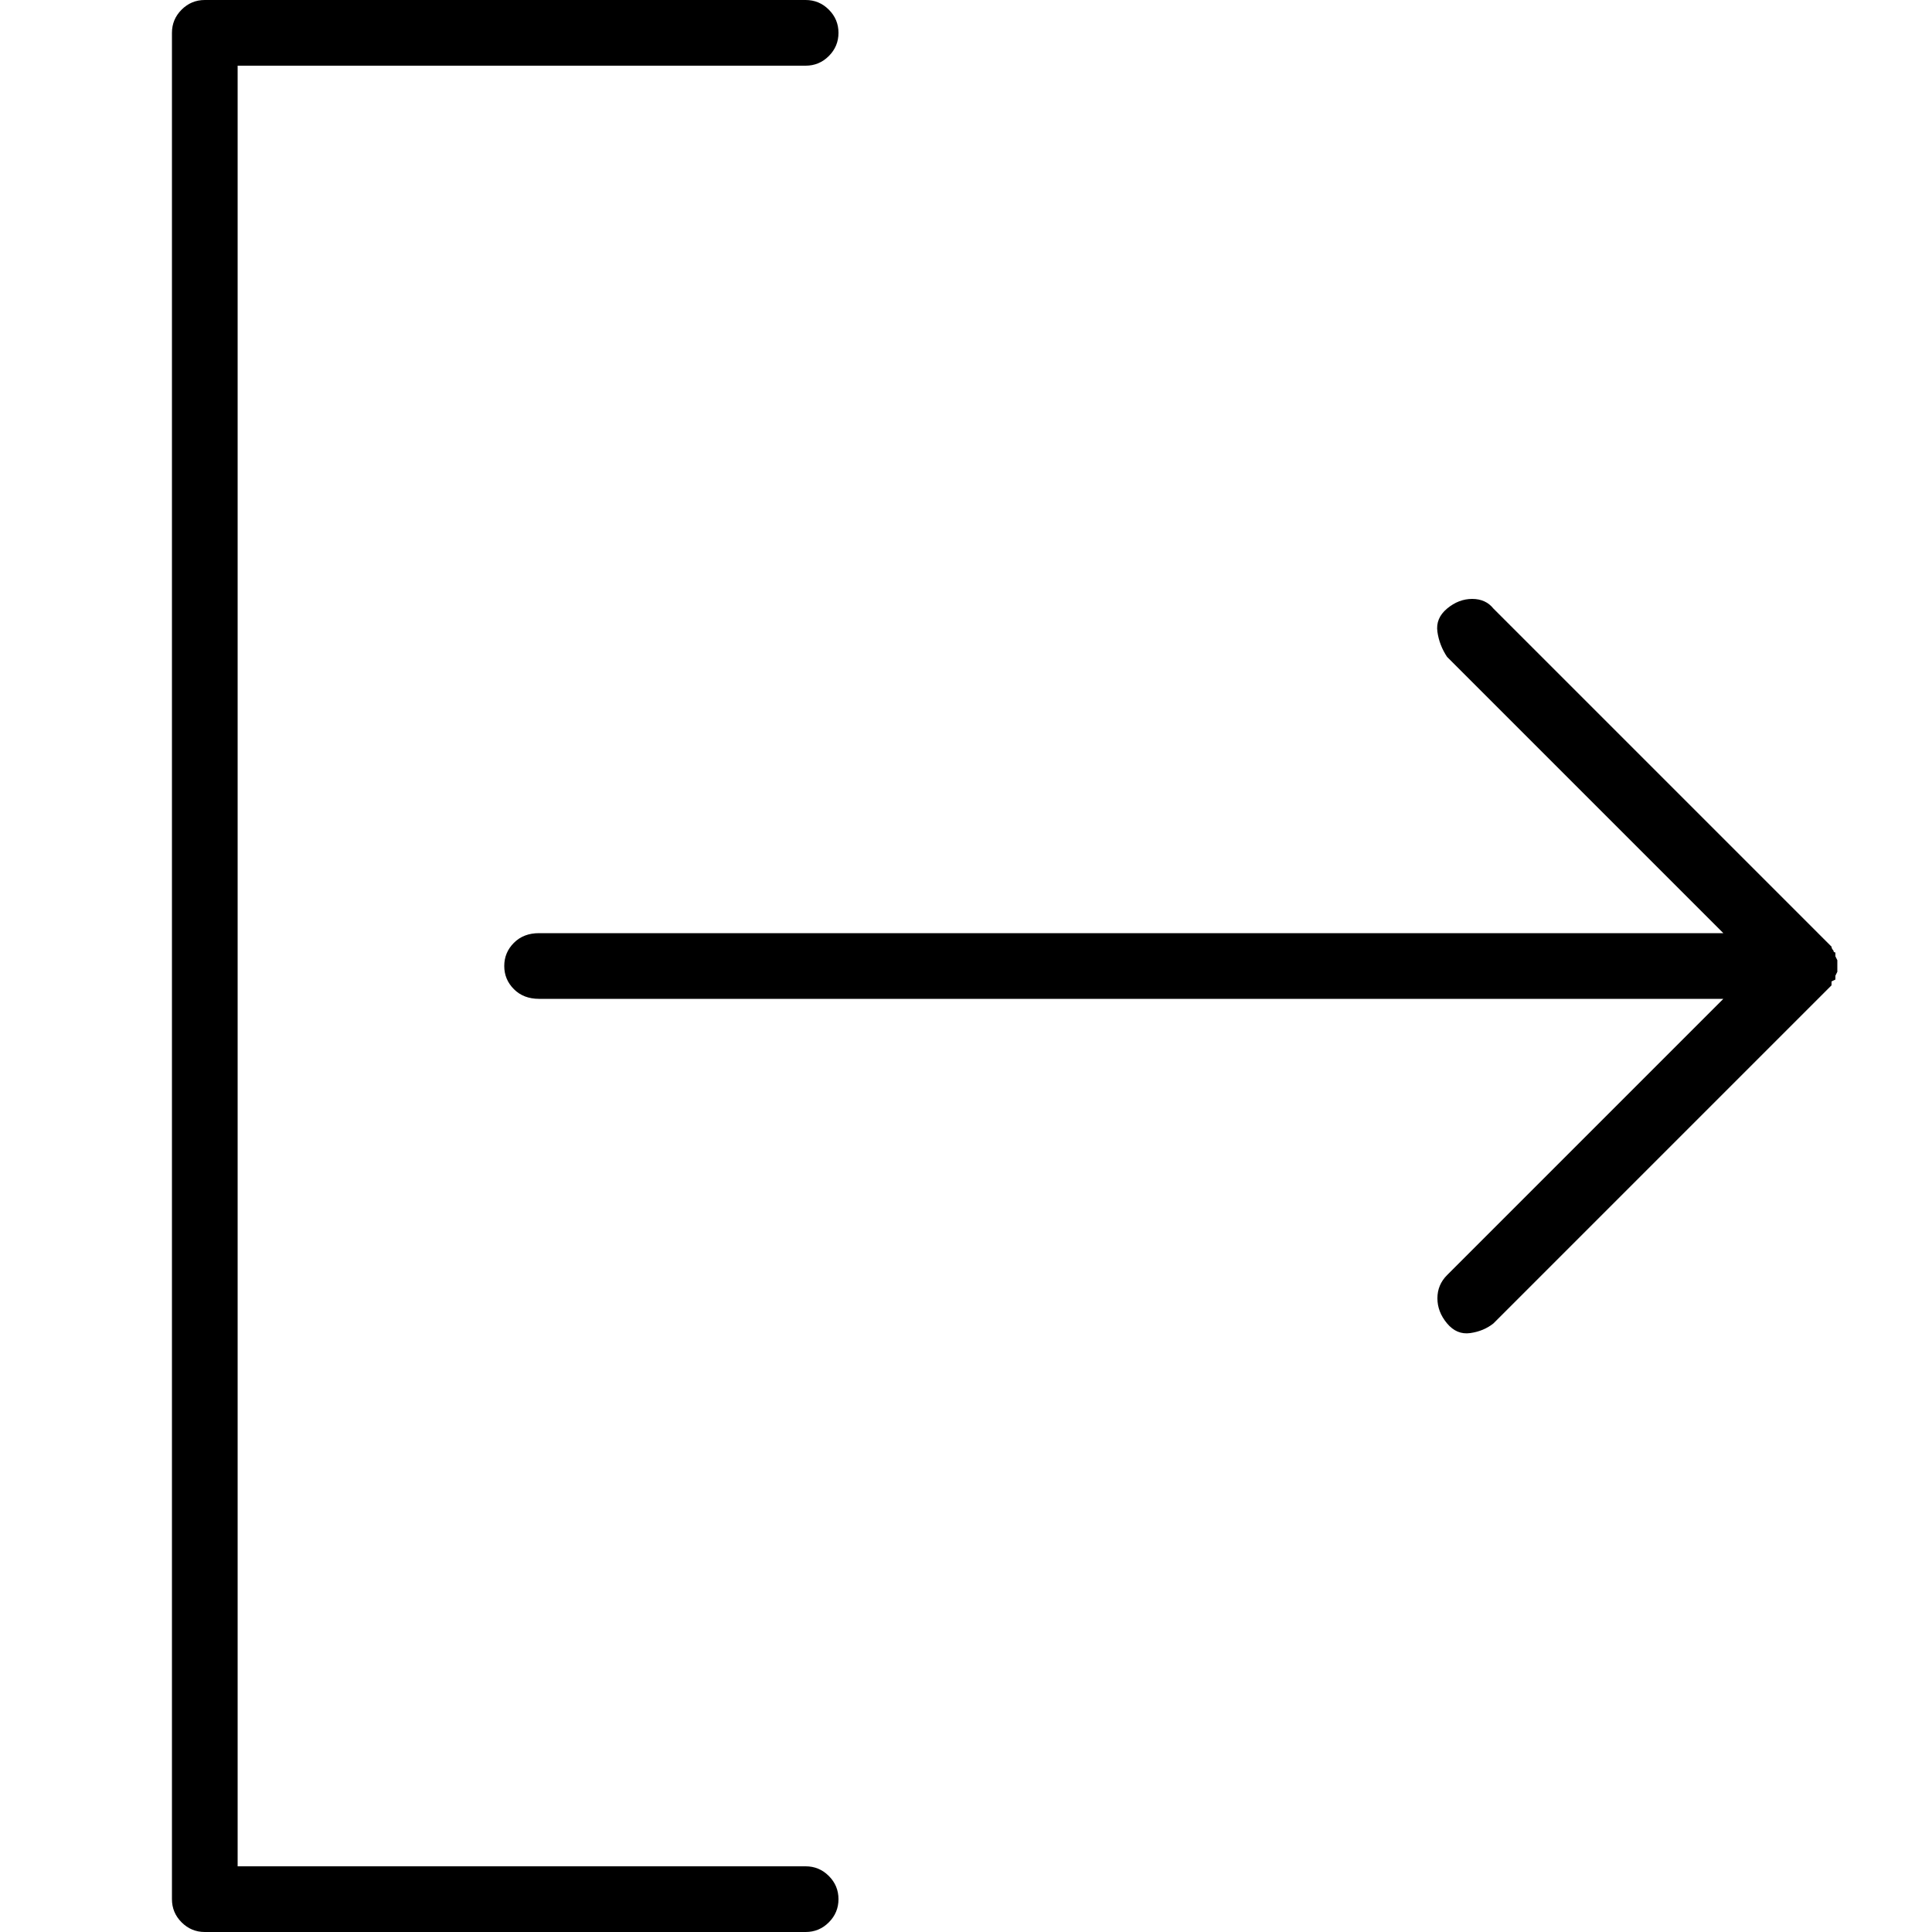 <!-- Generated by IcoMoon.io -->
<svg version="1.1" xmlns="http://www.w3.org/2000/svg" width="32" height="32" viewBox="0 0 32 32">
<title>name_not_found1</title>
<path d="M13.344 30.912c0 0 0 0 0 0s-9.408 0-9.408 0c0 0 0-29.824 0-29.824s9.408 0 9.408 0c0.149 0 0.277-0.053 0.384-0.16s0.16-0.235 0.16-0.384c0-0.149-0.053-0.277-0.16-0.384s-0.235-0.16-0.384-0.16c0 0 0 0 0 0s-9.952 0-9.952 0c-0.149 0-0.277 0.053-0.384 0.16s-0.16 0.235-0.16 0.384c0 0 0 0 0 0s0 30.912 0 30.912c0 0.149 0.053 0.277 0.16 0.384s0.235 0.16 0.384 0.16c0 0 0 0 0 0s9.952 0 9.952 0c0.149 0 0.277-0.053 0.384-0.16s0.16-0.235 0.16-0.384c0-0.149-0.053-0.277-0.16-0.384s-0.235-0.16-0.384-0.16zM30.336 16.256c0 0 0.064-0.032 0.064-0.032s0-0.064 0-0.064c0 0 0.032-0.064 0.032-0.064s0-0.192 0-0.192c0 0-0.032-0.064-0.032-0.064s0-0.064 0-0.064c-0.021 0-0.032-0.011-0.032-0.032 0 0 0 0 0 0s0 0 0 0c-0.021-0.021-0.032-0.043-0.032-0.064 0 0 0 0 0 0s-5.6-5.6-5.6-5.6c-0.085-0.107-0.203-0.16-0.352-0.16s-0.288 0.053-0.416 0.16c-0.128 0.107-0.181 0.235-0.16 0.384s0.075 0.288 0.16 0.416c0 0 0 0 0 0s4.576 4.576 4.576 4.576c0 0-19.616 0-19.616 0-0.171 0-0.309 0.053-0.416 0.16s-0.16 0.235-0.16 0.384c0 0.149 0.053 0.277 0.16 0.384s0.245 0.16 0.416 0.16c0 0 0 0 0 0s19.616 0 19.616 0c0 0-4.576 4.576-4.576 4.576-0.107 0.107-0.16 0.235-0.16 0.384s0.053 0.288 0.16 0.416c0.107 0.128 0.235 0.181 0.384 0.16s0.277-0.075 0.384-0.16c0 0 0 0 0 0s5.6-5.6 5.6-5.6c0 0 0-0.064 0-0.064z"></path>
</svg>
